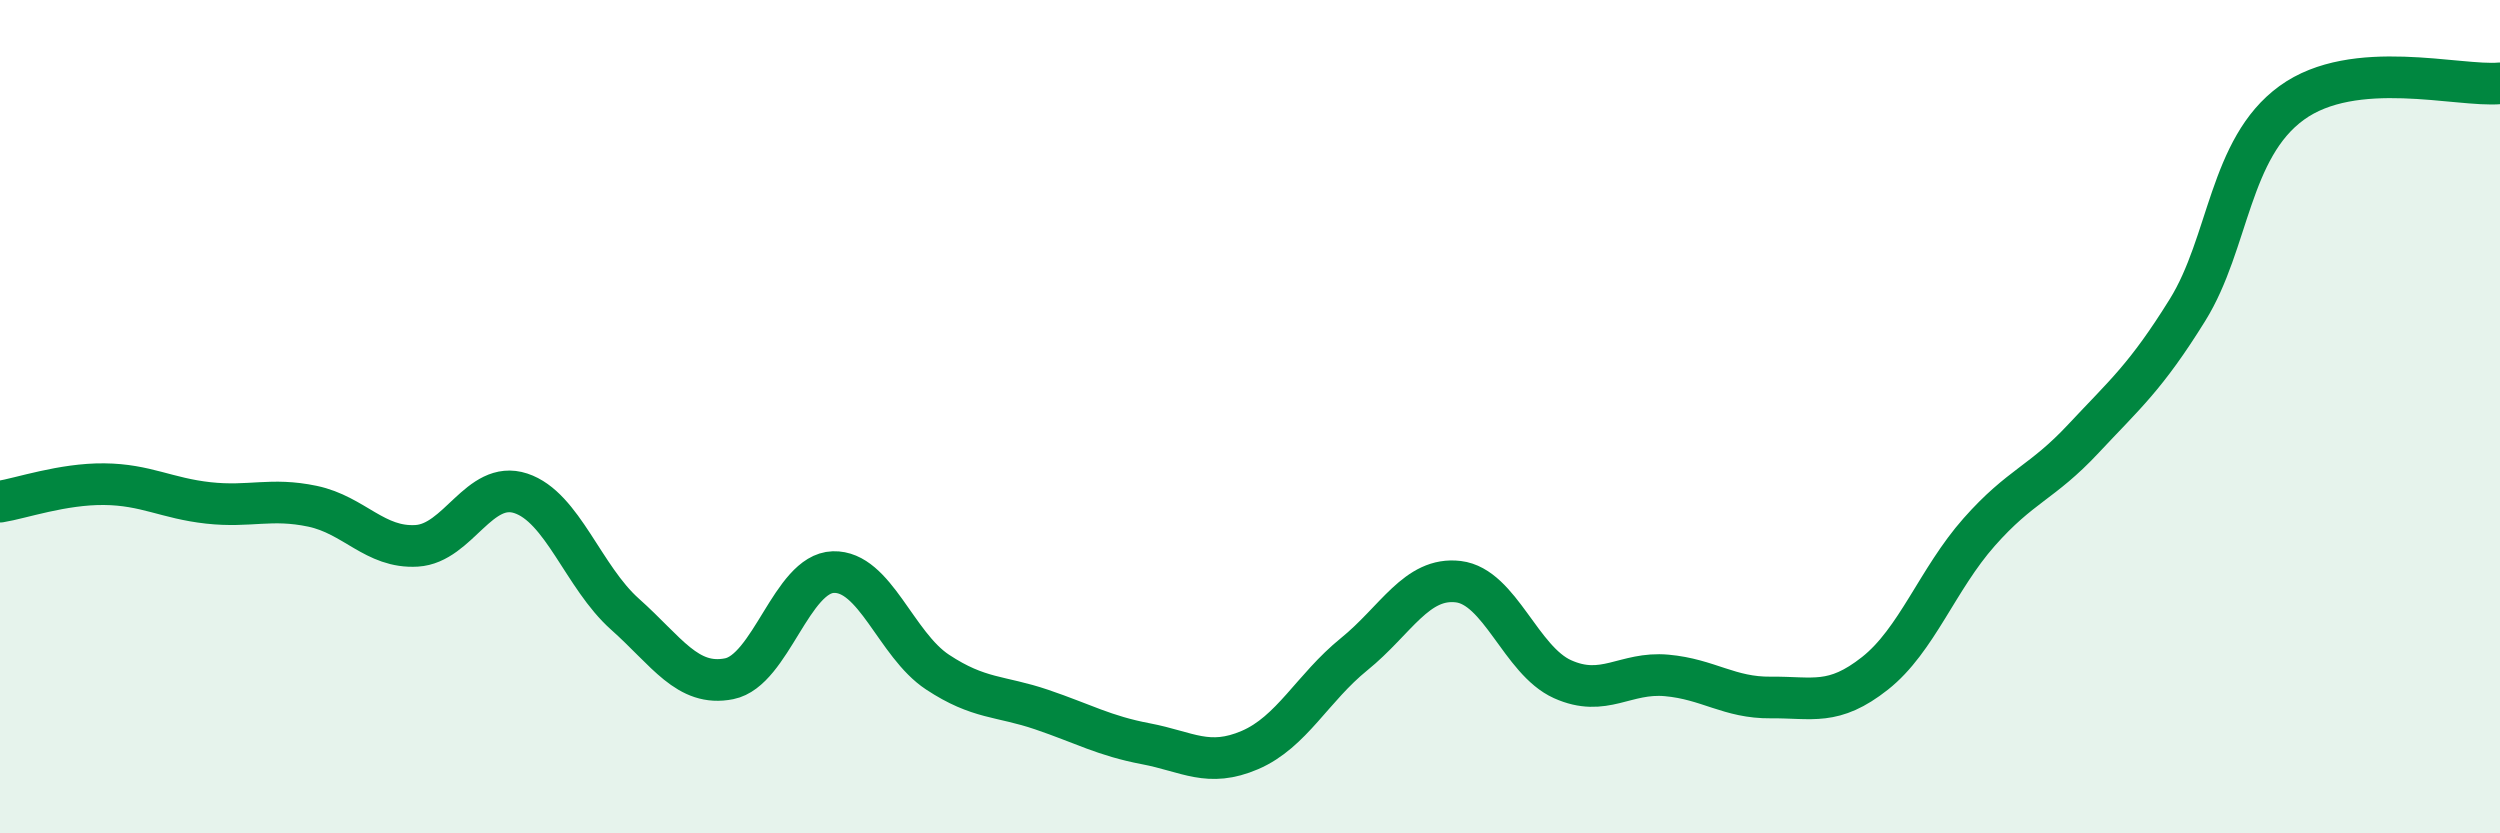 
    <svg width="60" height="20" viewBox="0 0 60 20" xmlns="http://www.w3.org/2000/svg">
      <path
        d="M 0,12.04 C 0.5,11.96 1.5,11.61 2.5,11.62 C 3.5,11.63 4,11.96 5,12.07 C 6,12.18 6.5,11.94 7.5,12.15 C 8.5,12.36 9,13.16 10,13.1 C 11,13.04 11.5,11.51 12.5,11.84 C 13.5,12.17 14,13.85 15,14.74 C 16,15.63 16.5,16.49 17.5,16.29 C 18.5,16.09 19,13.76 20,13.73 C 21,13.7 21.5,15.47 22.5,16.13 C 23.5,16.79 24,16.69 25,17.03 C 26,17.37 26.5,17.66 27.5,17.85 C 28.5,18.04 29,18.43 30,18 C 31,17.57 31.5,16.51 32.5,15.7 C 33.5,14.89 34,13.84 35,13.96 C 36,14.08 36.5,15.85 37.5,16.3 C 38.5,16.75 39,16.12 40,16.21 C 41,16.3 41.5,16.75 42.5,16.74 C 43.5,16.73 44,16.95 45,16.16 C 46,15.37 46.5,13.9 47.5,12.77 C 48.5,11.64 49,11.6 50,10.53 C 51,9.46 51.5,9.05 52.5,7.44 C 53.5,5.83 53.5,3.56 55,2.47 C 56.5,1.38 59,2.09 60,2L60 20L0 20Z"
        fill="#008740"
        opacity="0.1"
        stroke-linecap="round"
        stroke-linejoin="round"
      />
      <path
        d="M 0,12.04 C 0.5,11.96 1.5,11.61 2.5,11.62 C 3.5,11.63 4,11.96 5,12.07 C 6,12.18 6.5,11.94 7.5,12.15 C 8.5,12.36 9,13.16 10,13.1 C 11,13.04 11.5,11.51 12.5,11.84 C 13.5,12.17 14,13.85 15,14.74 C 16,15.63 16.5,16.49 17.5,16.29 C 18.5,16.09 19,13.76 20,13.73 C 21,13.7 21.5,15.47 22.5,16.13 C 23.5,16.79 24,16.69 25,17.03 C 26,17.37 26.5,17.66 27.5,17.85 C 28.5,18.04 29,18.43 30,18 C 31,17.57 31.5,16.51 32.5,15.7 C 33.5,14.89 34,13.84 35,13.96 C 36,14.08 36.5,15.85 37.5,16.3 C 38.5,16.75 39,16.12 40,16.21 C 41,16.3 41.5,16.75 42.5,16.74 C 43.5,16.73 44,16.95 45,16.16 C 46,15.37 46.5,13.9 47.5,12.77 C 48.5,11.64 49,11.6 50,10.53 C 51,9.46 51.5,9.05 52.5,7.44 C 53.5,5.83 53.5,3.56 55,2.47 C 56.5,1.38 59,2.09 60,2"
        stroke="#008740"
        stroke-width="1"
        fill="none"
        stroke-linecap="round"
        stroke-linejoin="round"
      />
    </svg>
  